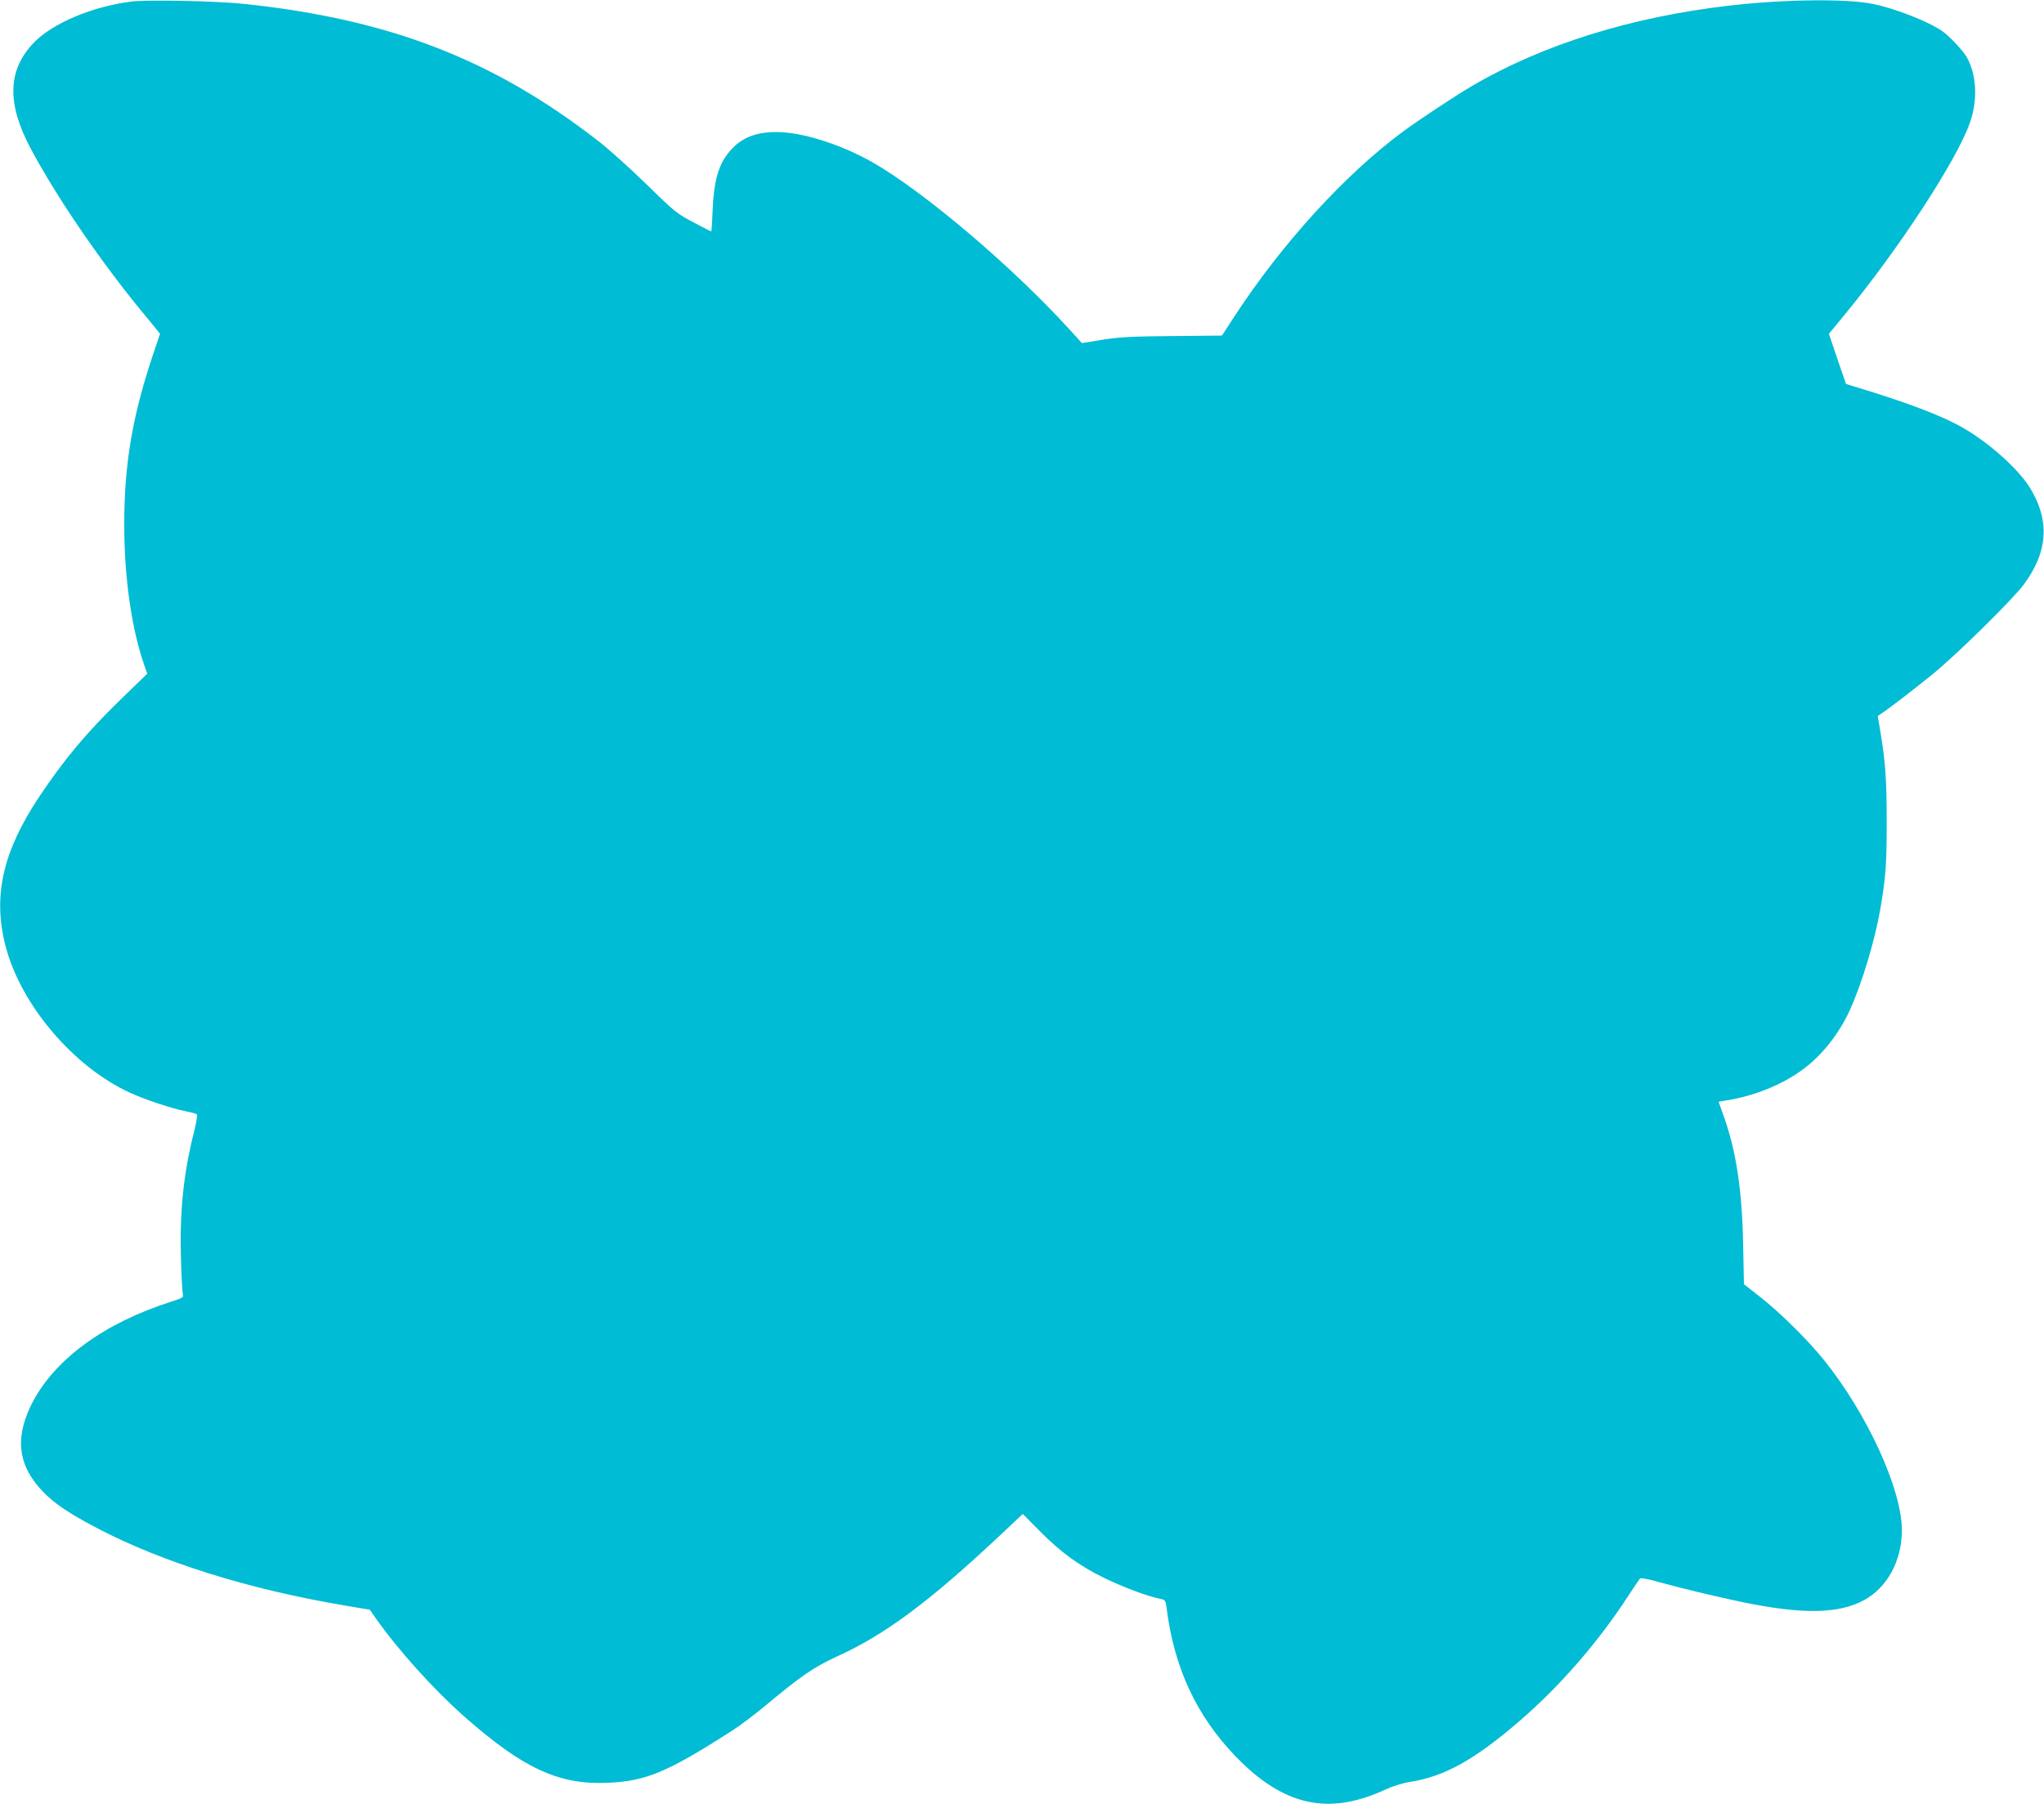 <?xml version="1.0" standalone="no"?>
<!DOCTYPE svg PUBLIC "-//W3C//DTD SVG 20010904//EN"
 "http://www.w3.org/TR/2001/REC-SVG-20010904/DTD/svg10.dtd">
<svg version="1.0" xmlns="http://www.w3.org/2000/svg"
 width="1280pt" height="1130pt" viewBox="0 0 1280 1130"
 preserveAspectRatio="xMidYMid meet">
<g transform="translate(0,1130) scale(0.1,-0.1)"
fill="#00bcd4" stroke="none">
<path d="M820 11290 c-241 -31 -487 -134 -605 -254 -167 -171 -175 -381 -23
-666 157 -295 422 -685 682 -1004 45 -54 92 -112 105 -128 l23 -29 -51 -152
c-123 -372 -173 -669 -173 -1042 0 -330 45 -649 124 -877 l20 -58 -167 -162
c-214 -208 -352 -373 -509 -608 -228 -342 -292 -622 -212 -933 94 -369 427
-761 781 -922 94 -43 259 -98 345 -115 36 -7 69 -16 73 -20 4 -4 -3 -52 -17
-106 -67 -264 -91 -501 -83 -794 3 -113 9 -215 12 -227 6 -19 -1 -23 -72 -46
-418 -133 -727 -358 -870 -632 -98 -190 -95 -349 10 -492 80 -108 179 -182
397 -296 408 -213 948 -382 1546 -483 l160 -27 39 -56 c134 -191 359 -442 547
-608 371 -329 597 -434 904 -420 240 10 375 67 784 330 47 30 144 104 215 163
208 174 294 233 438 299 298 135 576 342 1012 751 l150 141 102 -103 c135
-137 250 -221 408 -298 119 -58 271 -115 352 -131 29 -6 32 -10 38 -53 46
-375 186 -678 434 -935 298 -308 579 -371 933 -208 50 23 114 43 161 50 215
35 400 138 678 377 254 218 496 496 685 787 37 56 70 106 74 110 4 5 57 -5
116 -22 129 -36 352 -90 519 -125 380 -79 607 -76 768 11 146 80 237 247 237
438 0 255 -216 728 -487 1065 -97 121 -270 293 -395 392 l-107 84 -5 245 c-6
340 -43 588 -121 806 l-33 92 36 6 c185 28 365 101 497 200 119 90 223 222
290 370 73 161 153 423 189 625 34 196 41 280 41 550 0 270 -8 377 -41 575
l-15 90 22 15 c50 33 201 149 324 249 147 120 497 464 568 559 152 205 165
400 40 605 -71 117 -257 284 -420 377 -133 77 -350 159 -691 262 l-42 13 -54
157 -53 157 89 108 c343 415 712 979 794 1214 51 146 42 305 -22 415 -24 40
-108 129 -151 159 -86 60 -295 142 -433 170 -165 34 -550 30 -900 -10 -615
-71 -1173 -245 -1616 -506 -107 -63 -330 -211 -428 -283 -365 -270 -761 -705
-1057 -1160 l-77 -118 -309 -3 c-255 -2 -330 -6 -438 -23 l-130 -21 -79 87
c-356 391 -909 861 -1233 1046 -50 29 -139 72 -198 95 -312 123 -535 125 -662
8 -94 -87 -131 -191 -140 -399 -3 -76 -7 -138 -9 -138 -2 0 -52 26 -111 57
-102 53 -119 67 -293 237 -102 100 -239 223 -305 274 -656 509 -1302 760
-2210 857 -171 19 -618 28 -715 15z"/>
</g>
</svg>
